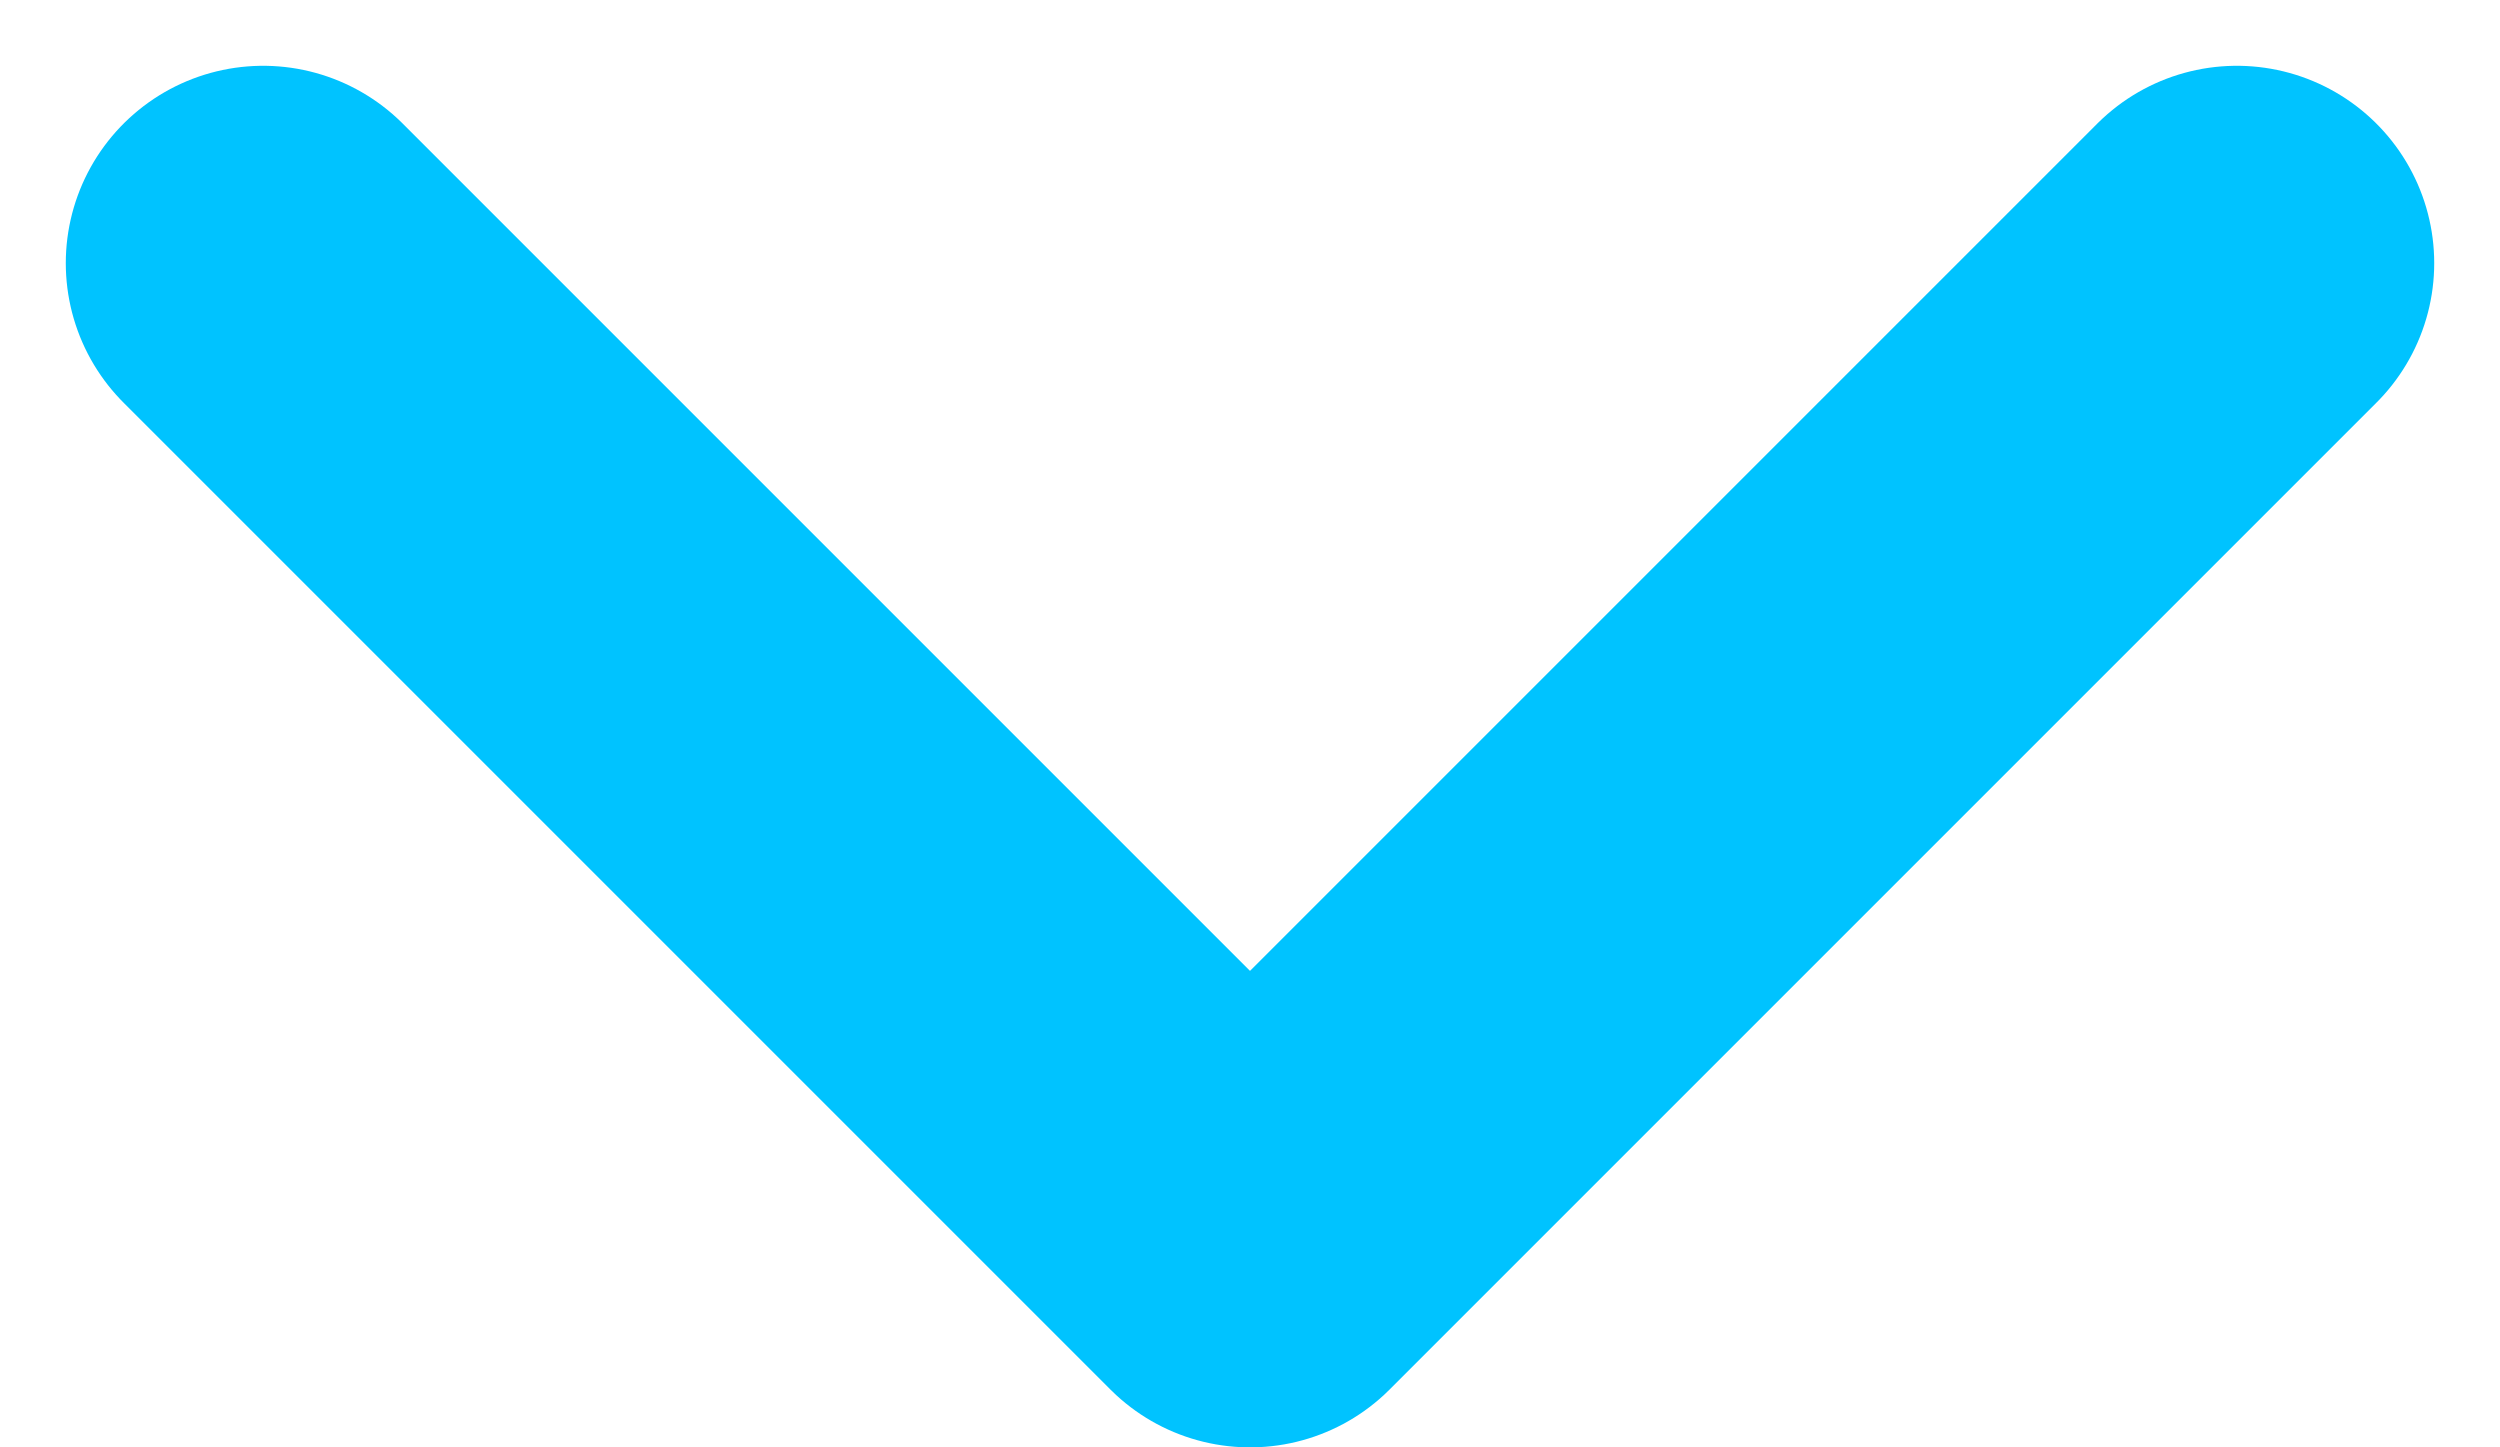 <svg width="19" height="11" viewBox="0 0 19 11" fill="none" xmlns="http://www.w3.org/2000/svg">
<path d="M17 2L9.5 9.5L2 2" stroke="#00C3FF" stroke-width="3" stroke-linecap="round" stroke-linejoin="round"/>
</svg>
